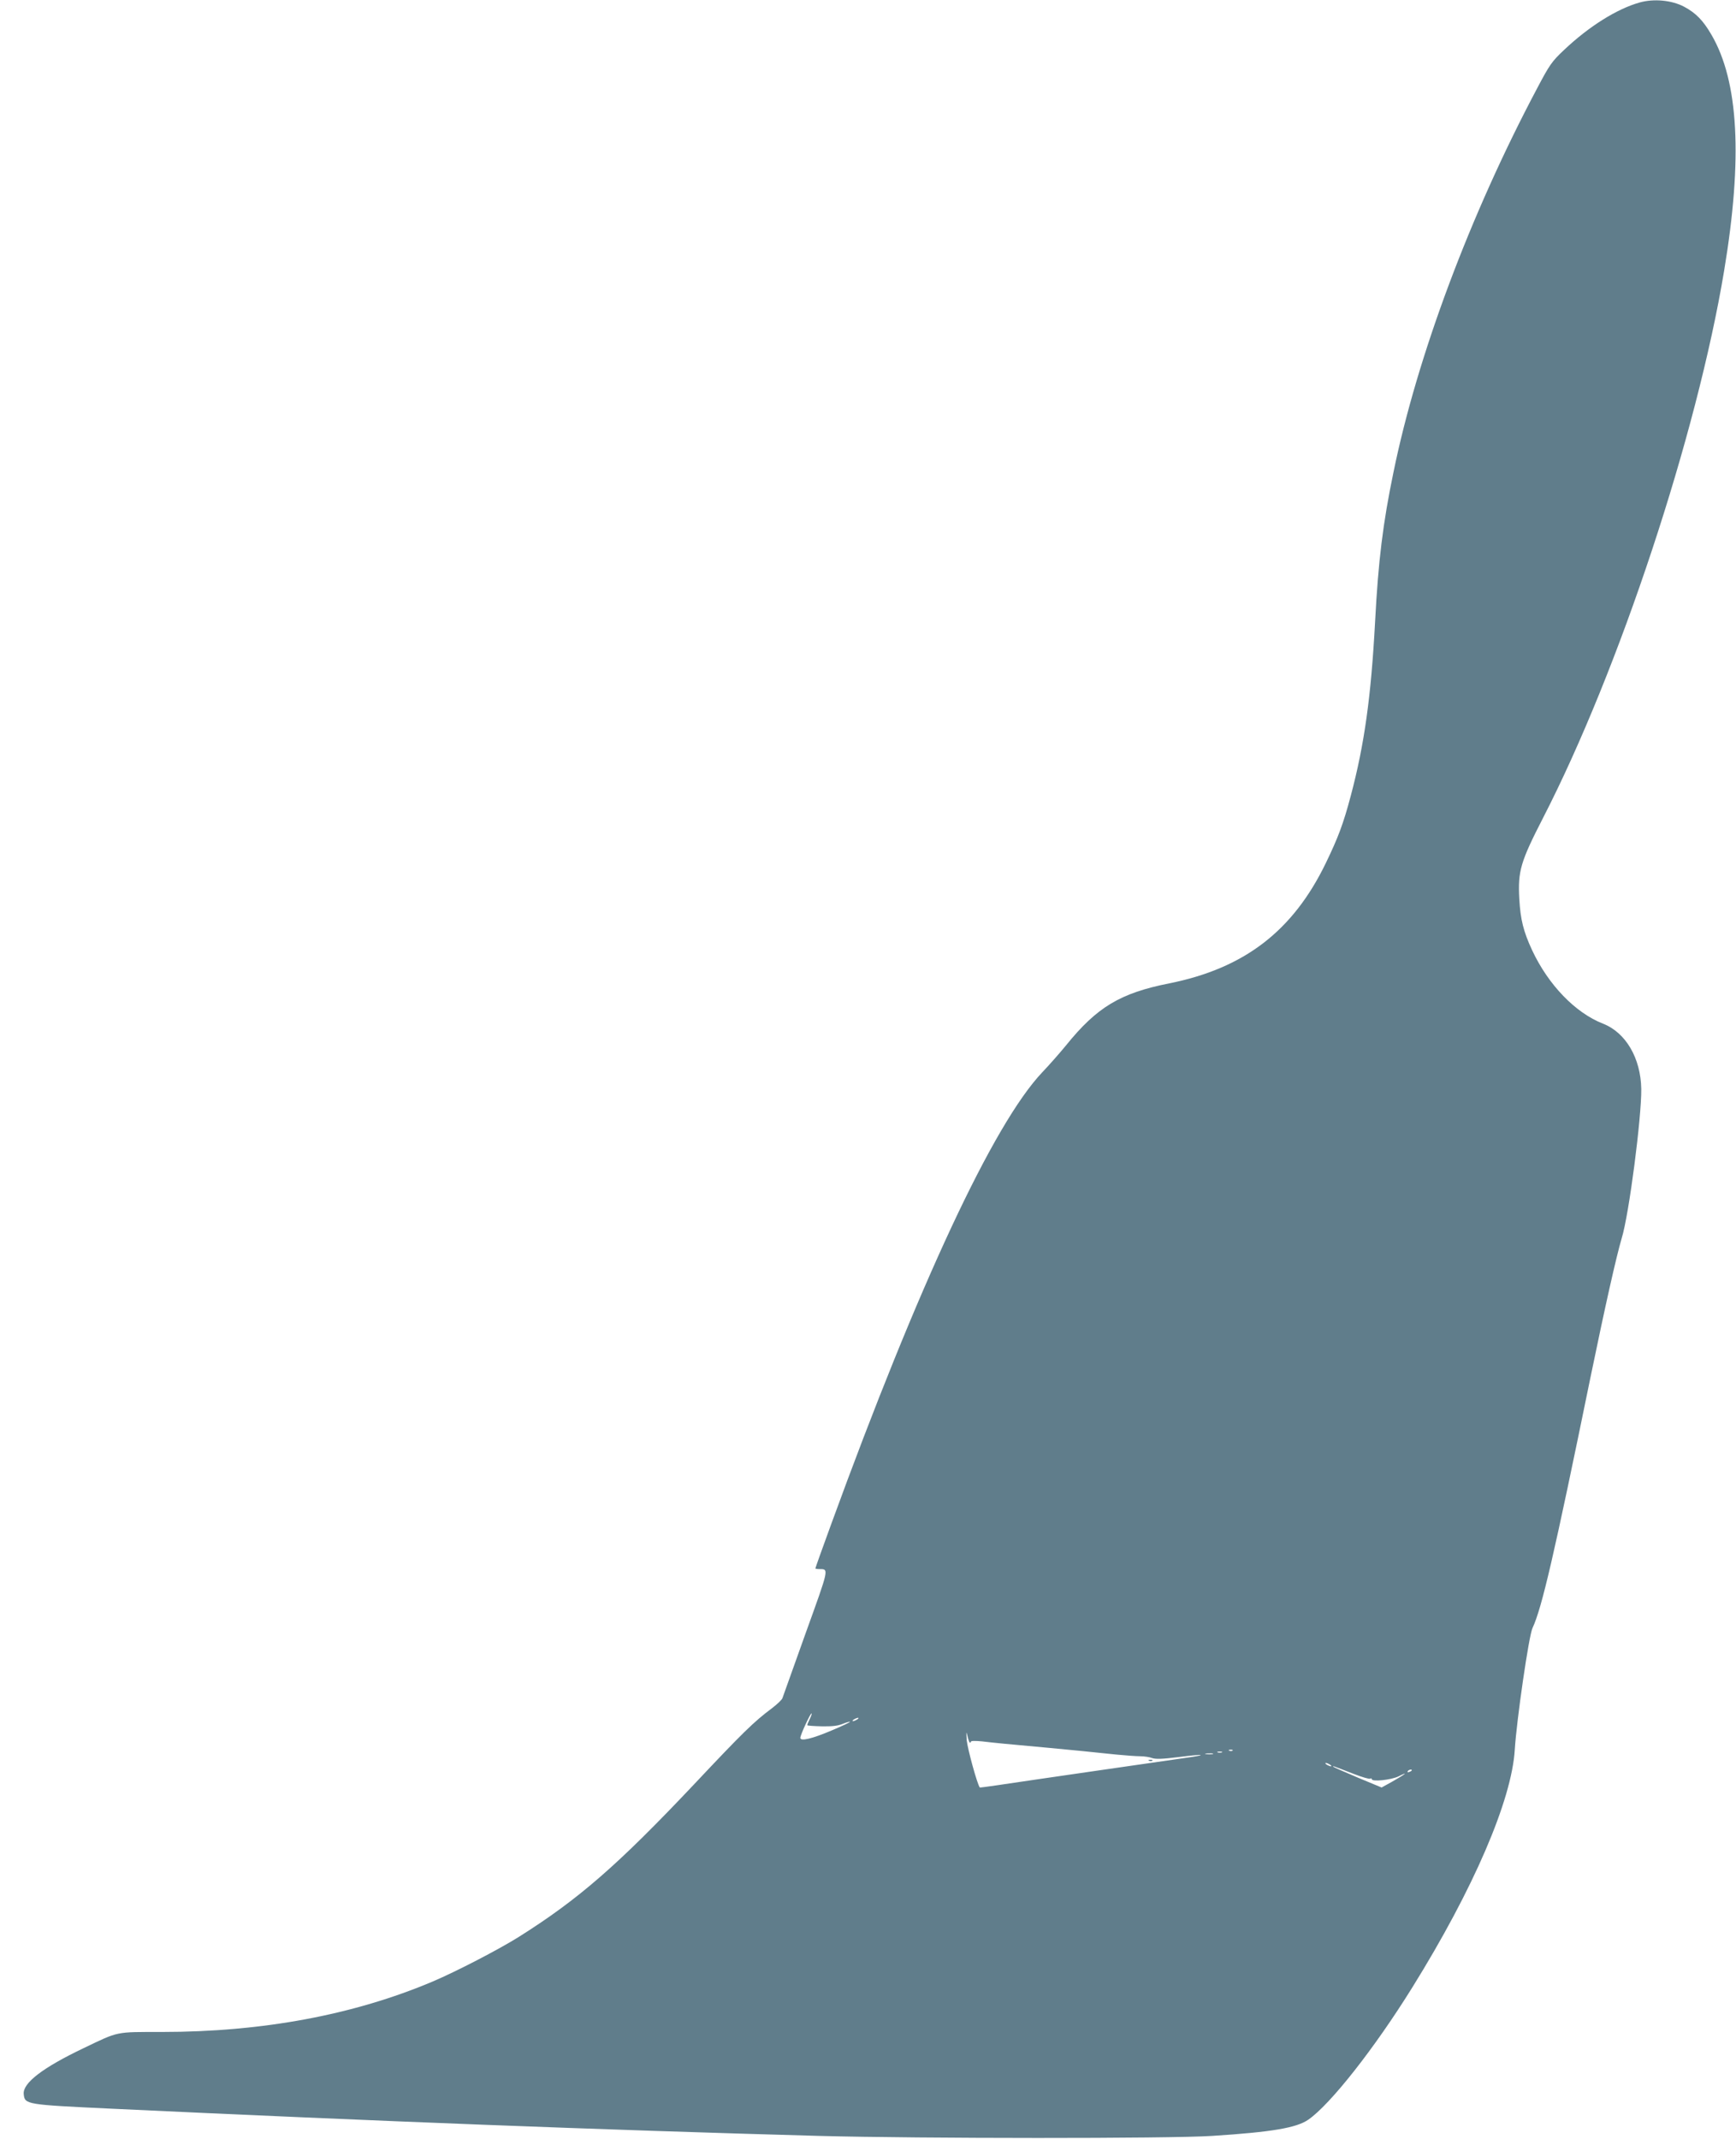 <?xml version="1.0" standalone="no"?>
<!DOCTYPE svg PUBLIC "-//W3C//DTD SVG 20010904//EN"
 "http://www.w3.org/TR/2001/REC-SVG-20010904/DTD/svg10.dtd">
<svg version="1.0" xmlns="http://www.w3.org/2000/svg"
 width="1039pt" height="1280pt" viewBox="0 0 1039 1280"
 preserveAspectRatio="xMidYMid meet">
<g transform="translate(0,1280) scale(0.1,-0.1)"
fill="#607d8b" stroke="none">
<path d="M9813 12785 c-136 -38 -304 -144 -450 -282 -76 -71 -89 -91 -164
-233 -400 -754 -717 -1601 -859 -2296 -63 -303 -91 -530 -110 -894 -24 -448
-64 -735 -145 -1040 -45 -170 -76 -252 -150 -405 -197 -407 -488 -630 -938
-720 -292 -58 -432 -142 -616 -370 -36 -44 -100 -117 -143 -162 -291 -307
-739 -1266 -1264 -2706 -52 -142 -94 -260 -94 -263 0 -2 11 -4 24 -4 58 0 59
8 -82 -383 -73 -205 -136 -380 -139 -389 -3 -10 -31 -36 -62 -60 -110 -82
-176 -147 -466 -455 -458 -485 -692 -689 -1053 -916 -122 -76 -371 -205 -512
-265 -473 -200 -1019 -302 -1622 -302 -280 0 -255 5 -468 -97 -245 -117 -365
-209 -358 -275 6 -62 13 -63 523 -87 1592 -75 2934 -127 4235 -163 609 -16
2098 -17 2355 0 357 23 504 48 575 97 132 91 397 428 623 792 366 589 595
1121 613 1423 11 176 84 681 106 727 56 120 128 429 348 1505 88 427 154 720
186 828 44 143 119 724 117 893 -3 185 -93 338 -229 391 -166 65 -327 232
-424 439 -52 112 -70 183 -77 308 -9 166 7 221 142 484 456 887 921 2293 1084
3275 112 673 87 1133 -76 1412 -50 86 -93 130 -164 168 -74 39 -181 49 -266
25z m-4968 -10275 c-9 -18 -15 -33 -13 -35 2 -2 41 -5 88 -6 61 -1 96 3 124
15 22 9 41 14 43 12 2 -2 -46 -25 -108 -51 -120 -51 -189 -67 -189 -45 0 18
62 151 67 146 3 -2 -3 -18 -12 -36z m285 0 c-8 -5 -19 -10 -25 -10 -5 0 -3 5
5 10 8 5 20 10 25 10 6 0 3 -5 -5 -10z m673 -137 c4 -3 7 -2 7 3 0 7 25 7 68
3 65 -8 157 -17 402 -39 130 -12 260 -25 402 -40 53 -5 117 -10 142 -10 24 0
57 -5 72 -11 21 -7 62 -6 157 6 71 9 131 15 133 12 3 -2 -33 -9 -78 -15 -85
-12 -964 -139 -1143 -166 -54 -8 -100 -14 -101 -13 -16 22 -73 231 -78 282 -3
47 -3 58 3 32 4 -20 11 -40 14 -44z m1574 -49 c-3 -3 -12 -4 -19 -1 -8 3 -5 6
6 6 11 1 17 -2 13 -5z m-64 -11 c-7 -2 -19 -2 -25 0 -7 3 -2 5 12 5 14 0 19
-2 13 -5z m-55 -10 c-10 -2 -28 -2 -40 0 -13 2 -5 4 17 4 22 1 32 -1 23 -4z
m702 -63 c8 -5 11 -10 5 -10 -5 0 -17 5 -25 10 -8 5 -10 10 -5 10 6 0 17 -5
25 -10z m143 -56 c49 -19 93 -32 98 -28 5 3 9 2 9 -3 0 -17 117 -5 161 17 64
32 39 12 -37 -31 l-65 -36 -142 59 c-78 33 -144 62 -147 65 -5 7 -6 7 123 -43z
m347 22 c0 -2 -7 -7 -16 -10 -8 -3 -12 -2 -9 4 6 10 25 14 25 6z"/>
<path d="M6878 2263 c7 -3 16 -2 19 1 4 3 -2 6 -13 5 -11 0 -14 -3 -6 -6z"/>
</g>
</svg>
